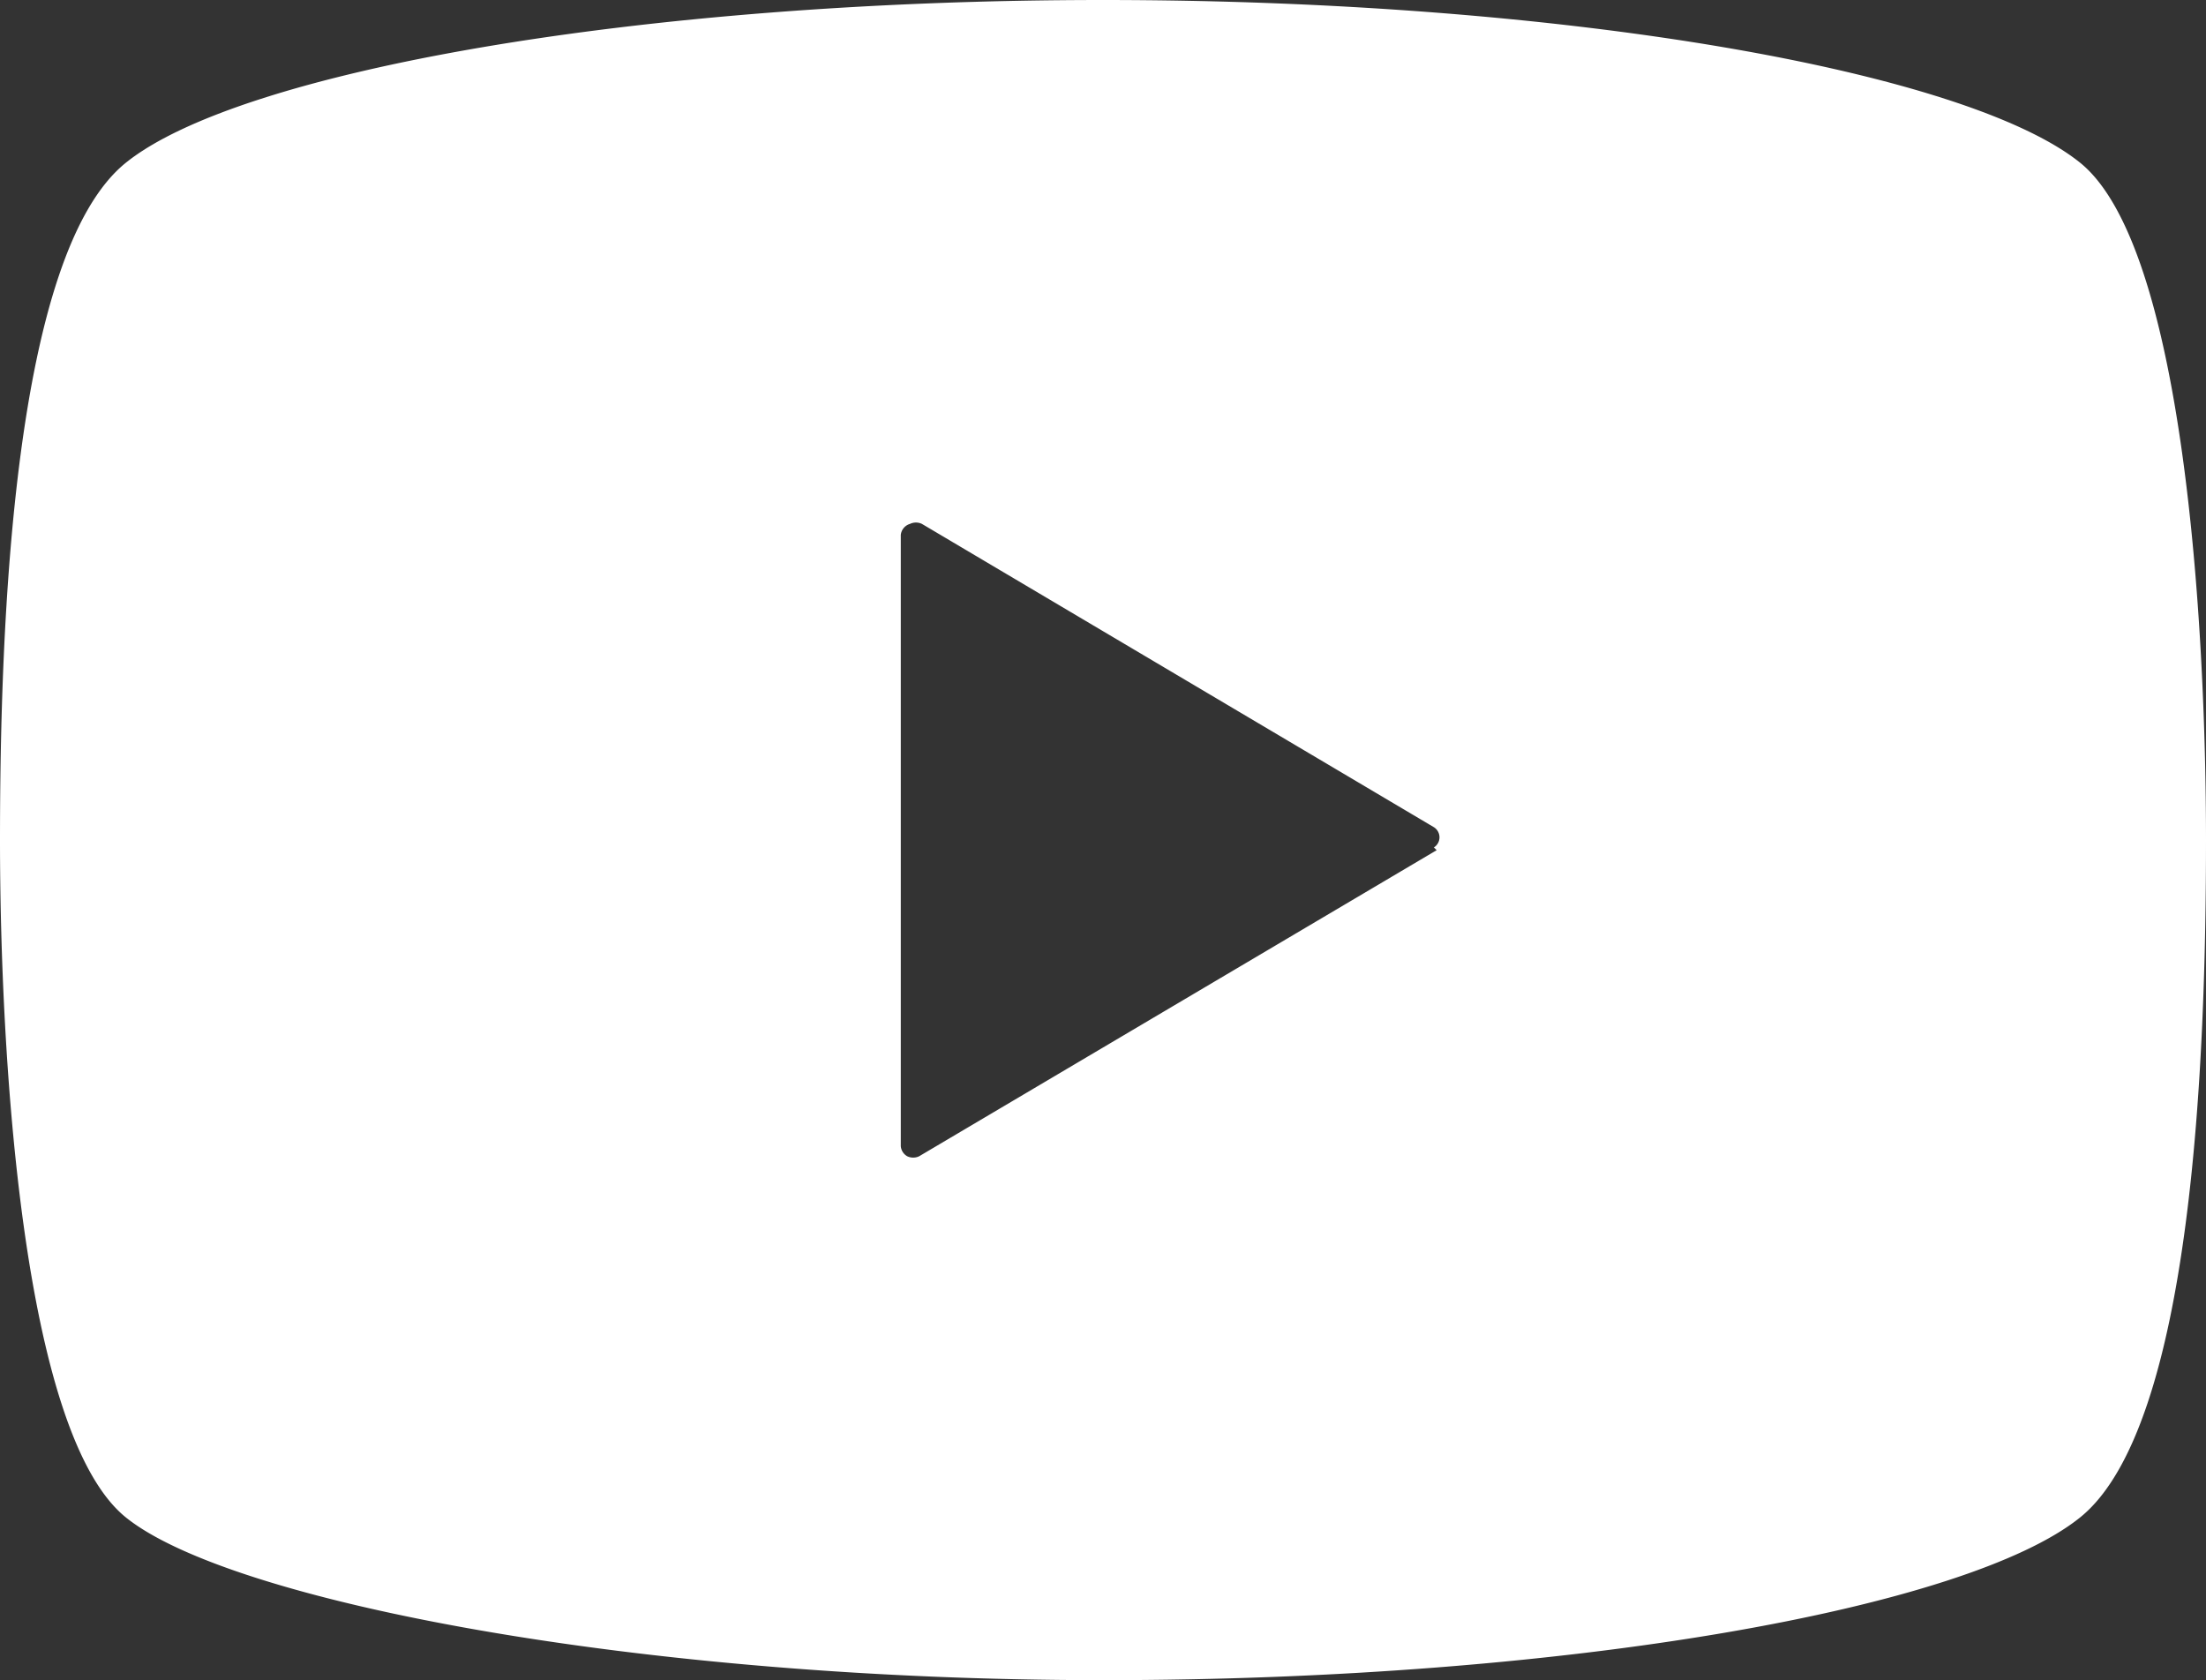 <svg xmlns="http://www.w3.org/2000/svg" viewBox="0 0 24 18.28"><rect x="0" y="0" width="24" height="18.28" fill="#333333" stroke="none"/><defs><style>.cls-1{fill:#fff;}</style></defs><g id="レイヤー_2" data-name="レイヤー 2"><g id="BTN_set" data-name="BTN set"><g id="OFF"><path class="cls-1" d="M22.63,1.77C21.4.78,17.06,0,12,0S2.6.78,1.37,1.77,0,6.8,0,9.14s.24,6.46,1.37,7.37S6.94,18.28,12,18.28s9.4-.78,10.63-1.77S24,11.48,24,9.14,23.76,2.68,22.63,1.77Zm-7,7.48L10,12.58a.15.15,0,0,1-.13,0,.14.14,0,0,1-.07-.11V5.82A.14.14,0,0,1,9.9,5.7a.15.15,0,0,1,.13,0L15.6,9a.13.13,0,0,1,0,.22Z"/></g></g></g></svg>